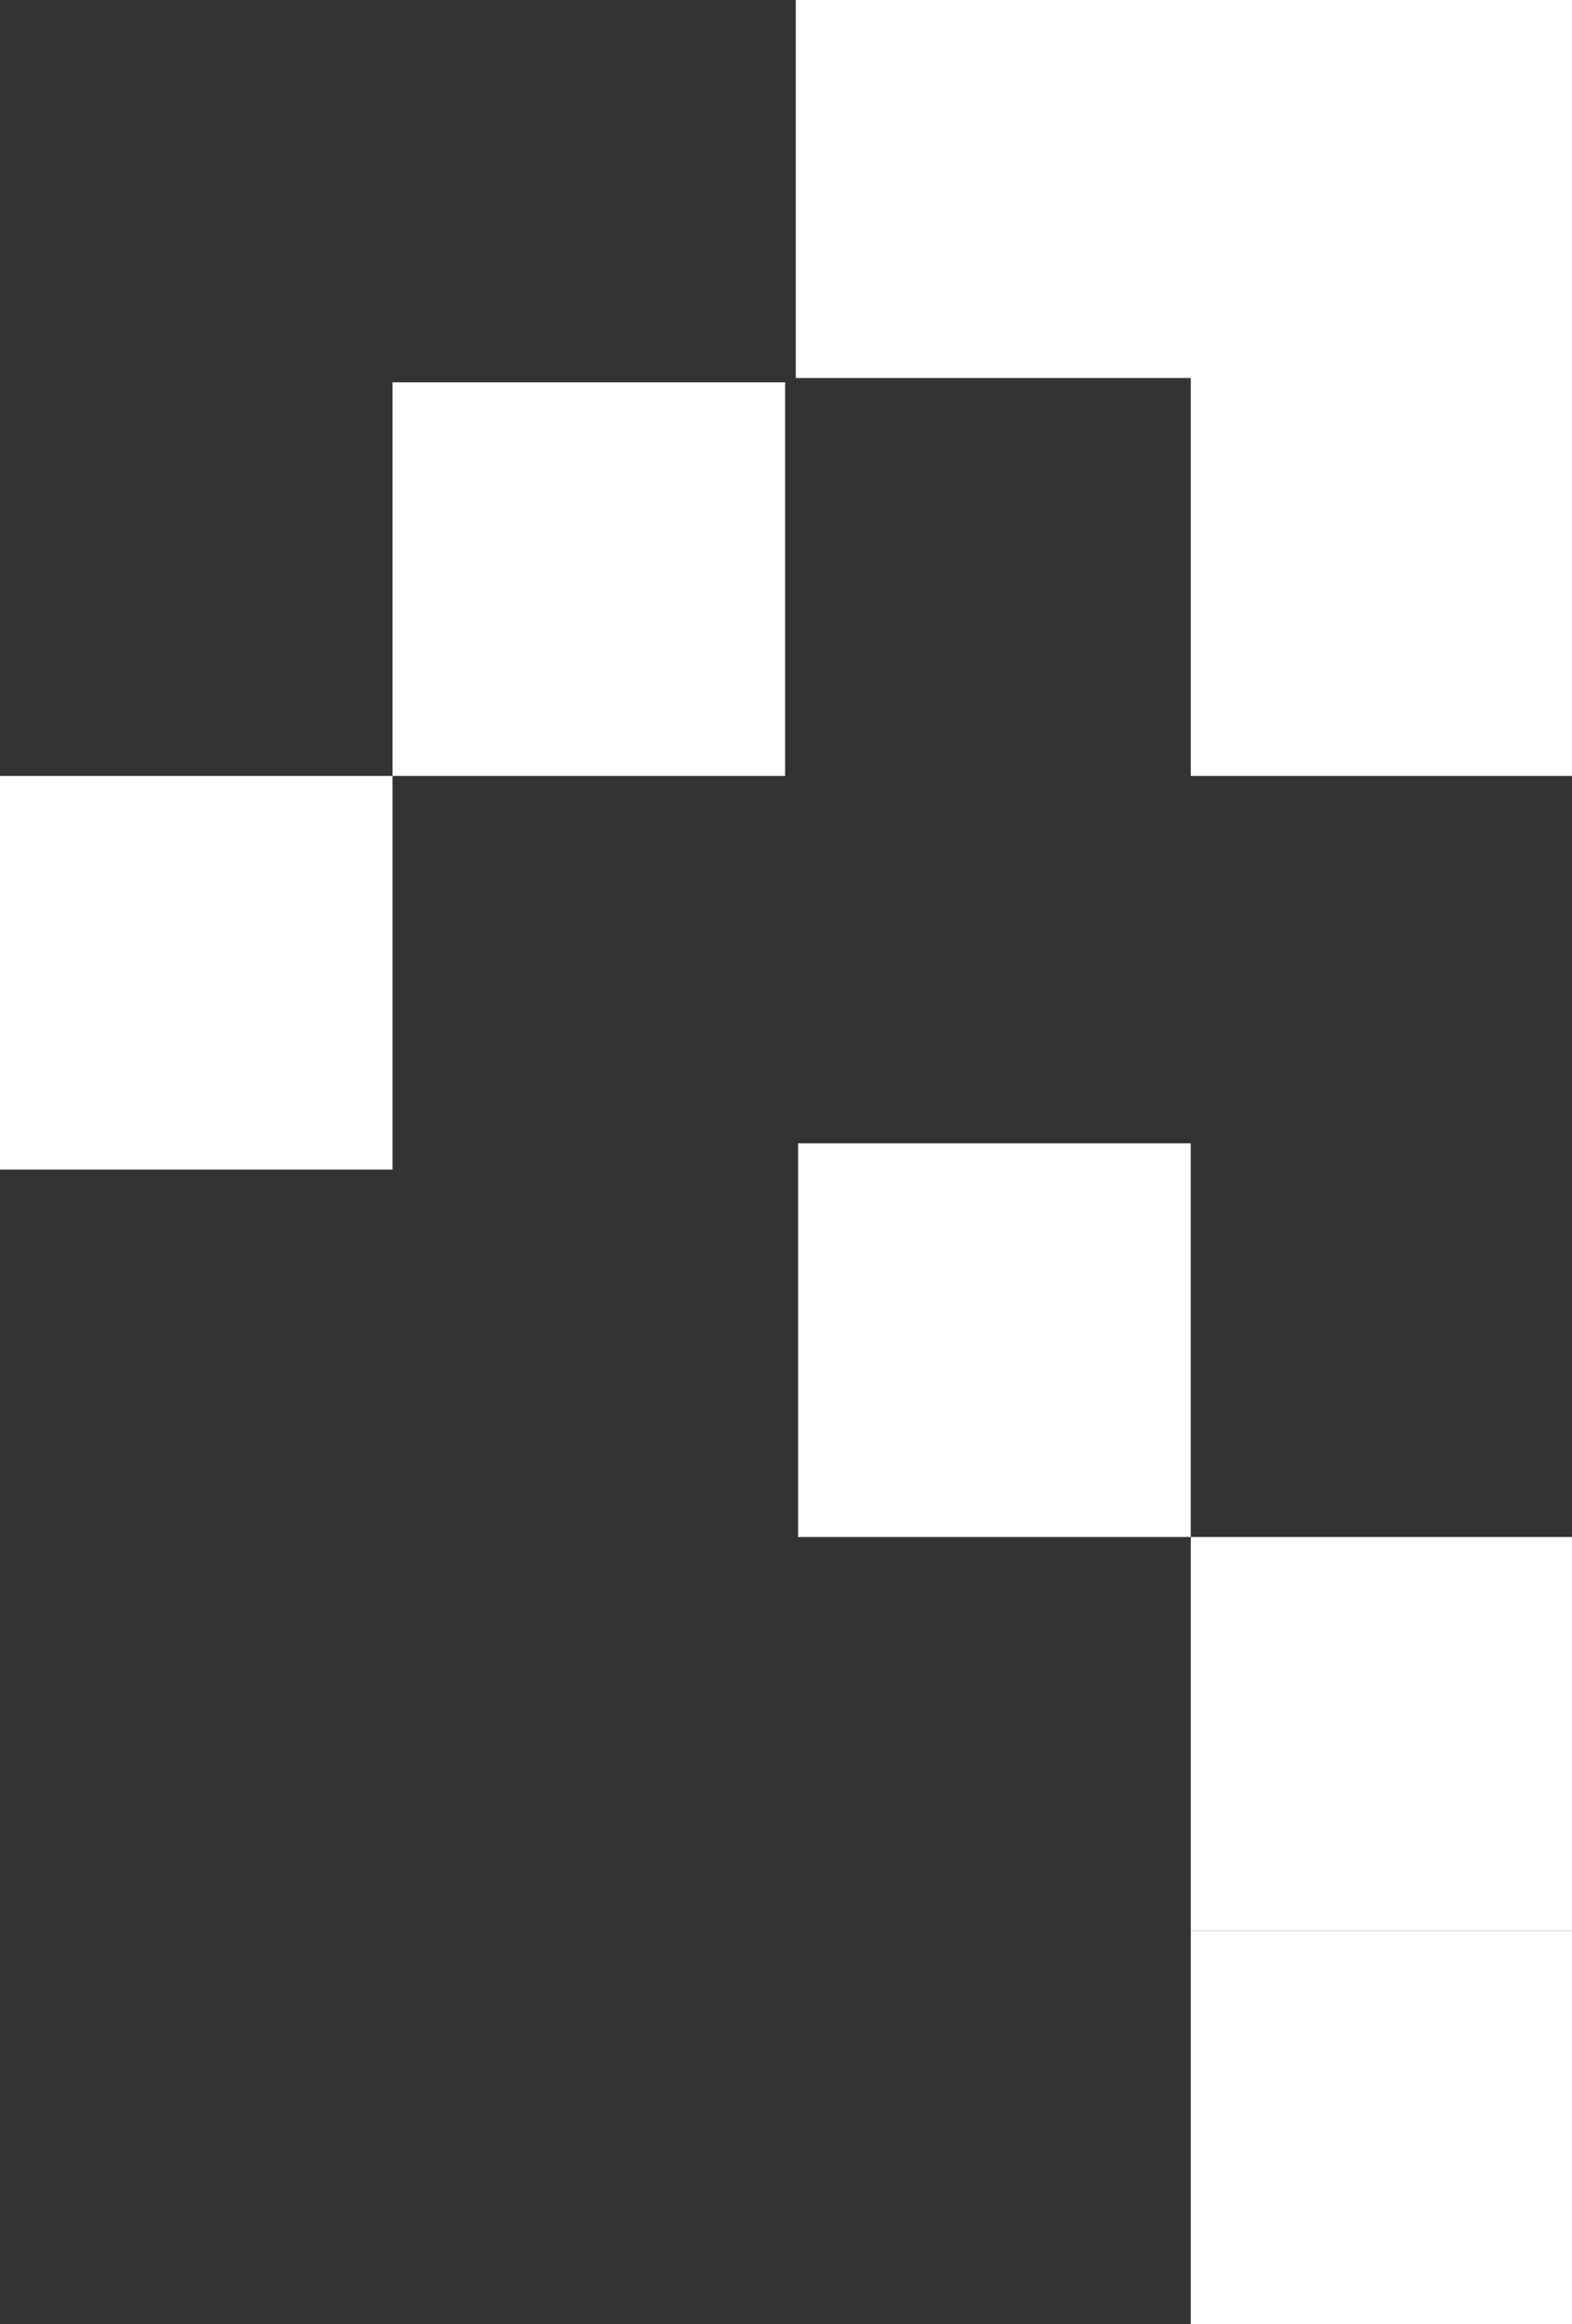 <svg width="140" height="207" viewBox="0 0 140 207" fill="none" xmlns="http://www.w3.org/2000/svg">
<rect x="0" y="0" width="140" height="207" fill="#333333" stroke="none"/>
<g clip-path="url(#clip0_148_409)">
<path d="M34.96 34.05L69.921 34.05L69.921 69.108L34.96 69.108L34.96 34.05Z" fill="white"/>
<path d="M70.872 -1L112.357 -1L112.357 33.668L70.872 33.668L70.872 -1Z" fill="white"/>
<path d="M106.048 -1L141.009 -1L141.009 34.058L106.048 34.058L106.048 -1Z" fill="white"/>
<path d="M106.048 34.05L141.009 34.05L141.009 69.108L106.048 69.108L106.048 34.05Z" fill="white"/>
<path d="M71.079 101.826L106.04 101.826L106.04 136.884L71.079 136.884L71.079 101.826Z" fill="white"/>
<path d="M106.048 136.884L141.009 136.884L141.009 171.942L106.048 171.942L106.048 136.884Z" fill="white"/>
<path d="M106.048 171.942L141.009 171.942L141.009 207L106.048 207L106.048 171.942Z" fill="white"/>
<path d="M-0 69.108L34.96 69.108L34.96 104.166L-0 104.166L-0 69.108Z" fill="white"/>
</g>
<defs>
<clipPath id="clip0_148_409">
<rect width="141" height="208" fill="white" transform="matrix(1 -8.74228e-08 -8.74228e-08 -1 0 207)"/>
</clipPath>
</defs>
</svg>
